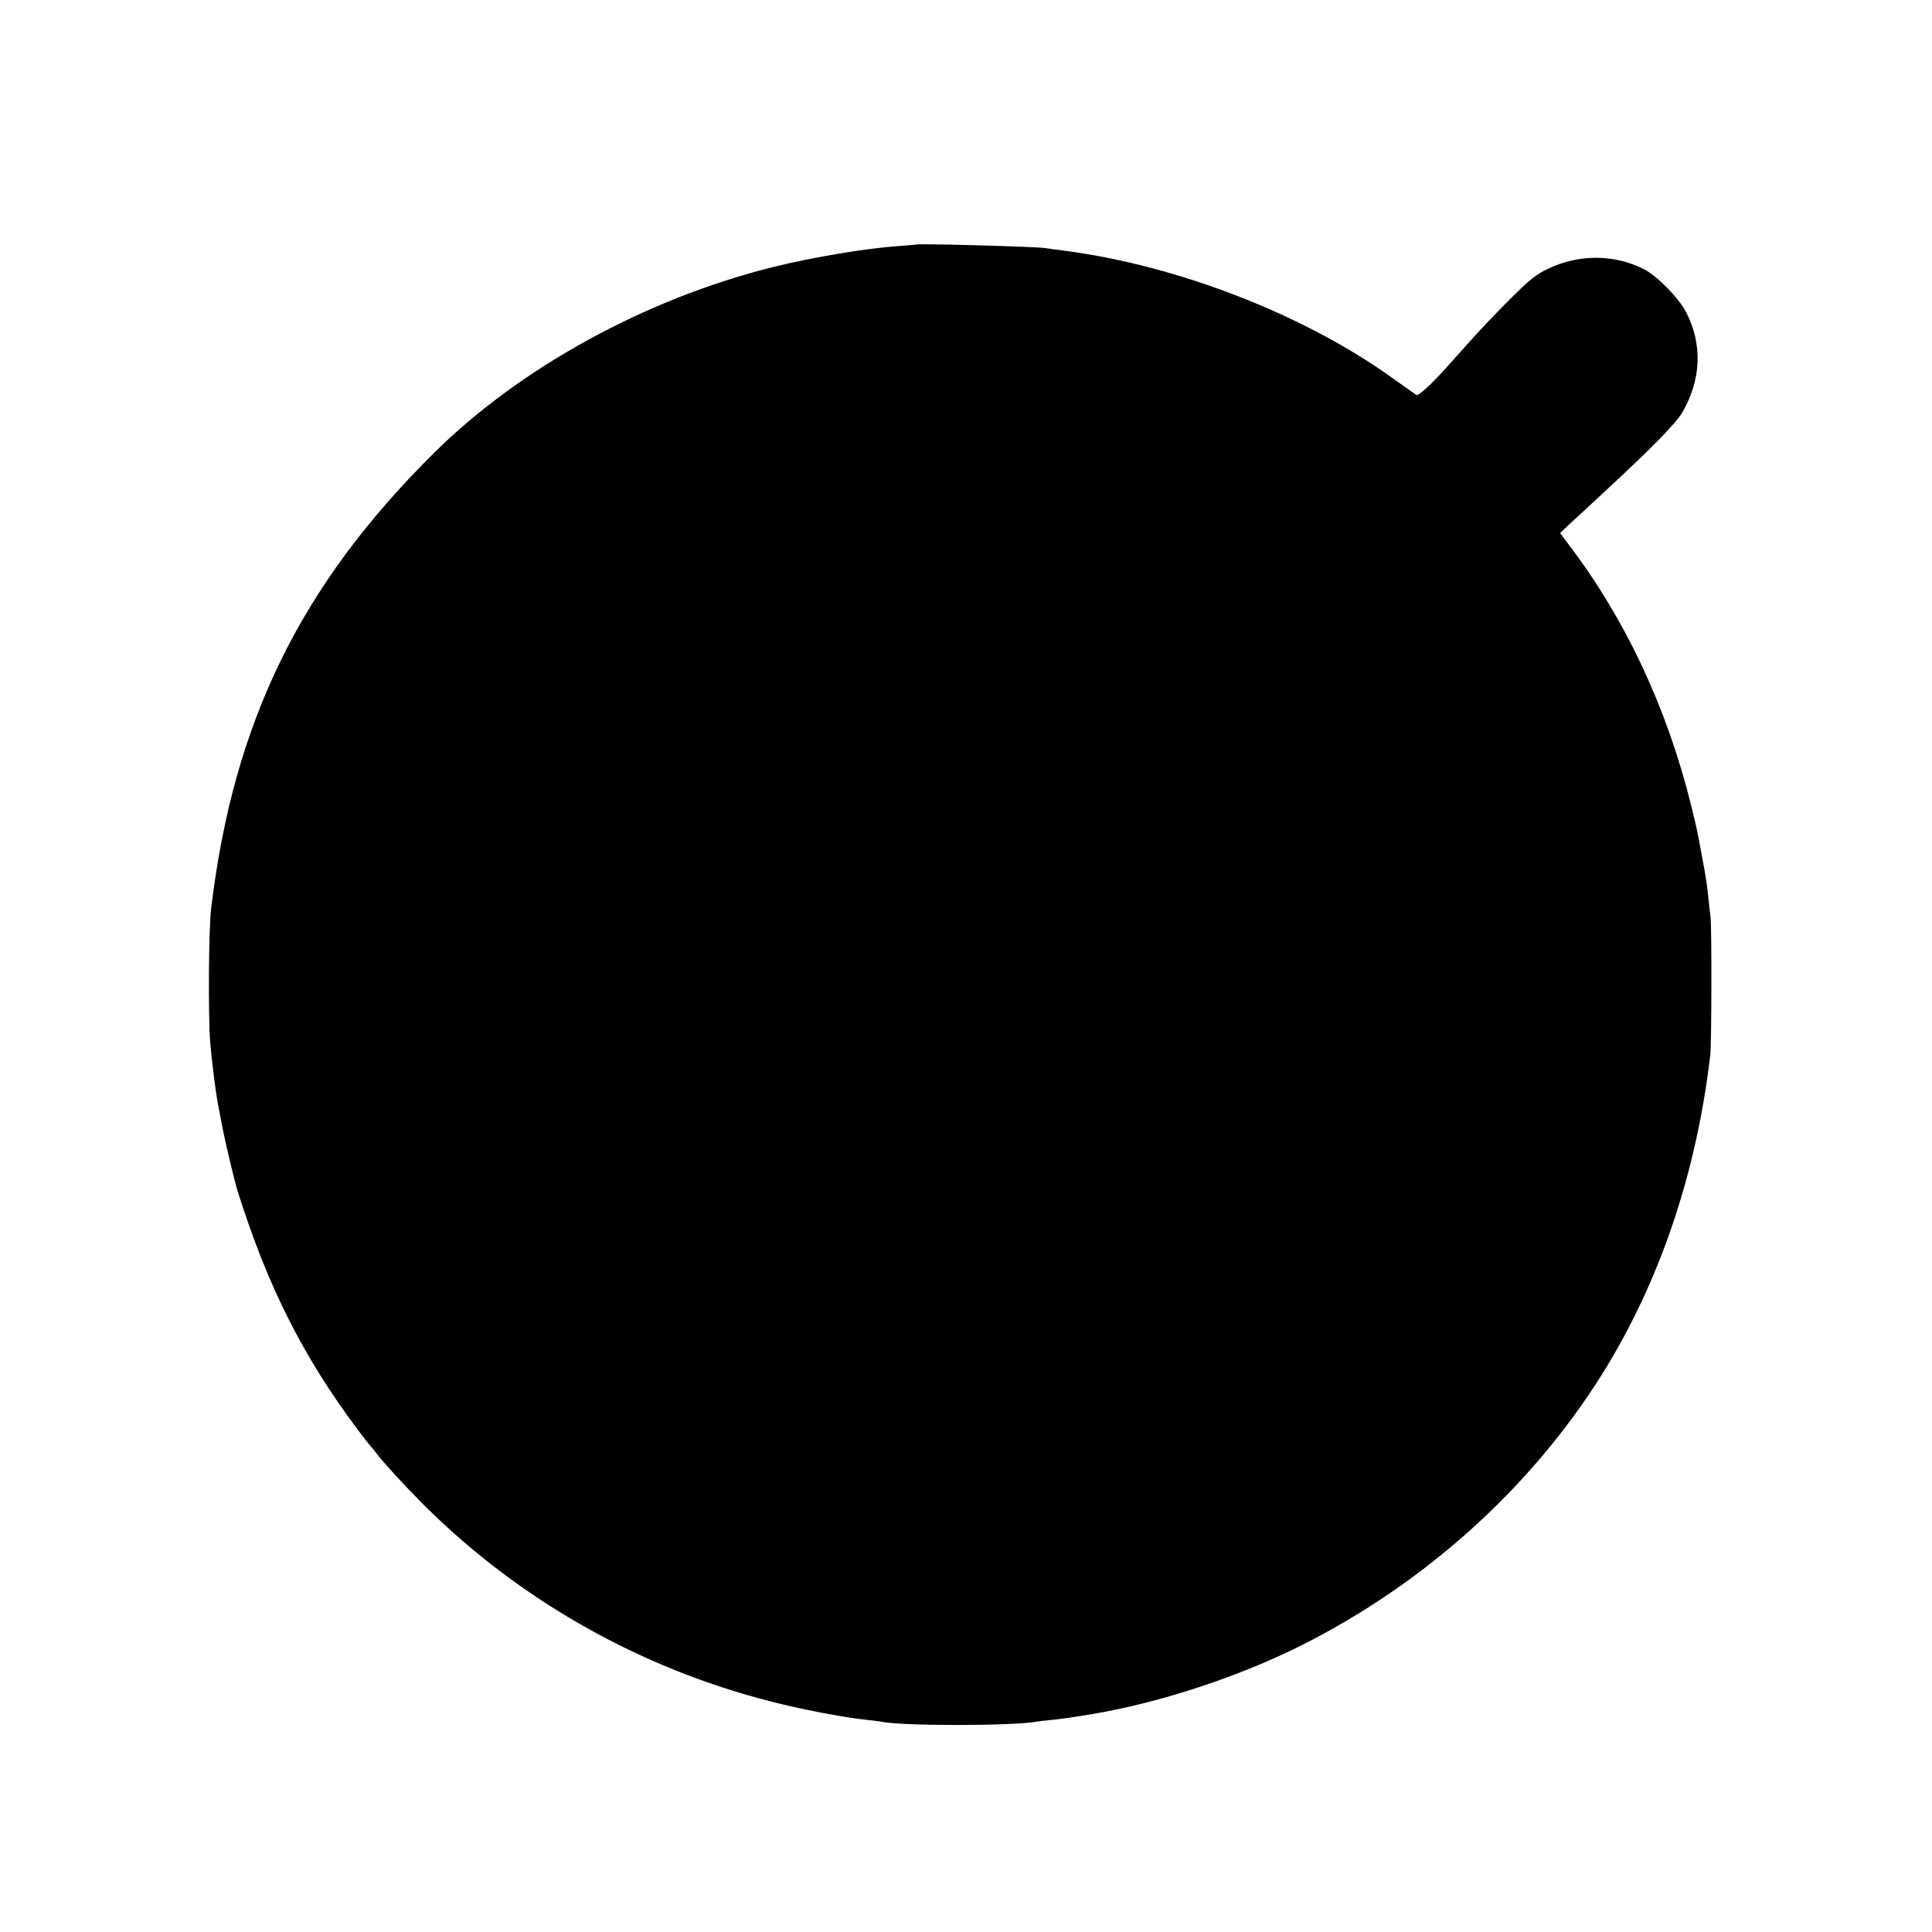 <?xml version="1.0" standalone="no"?>
<!DOCTYPE svg PUBLIC "-//W3C//DTD SVG 20010904//EN"
 "http://www.w3.org/TR/2001/REC-SVG-20010904/DTD/svg10.dtd">
<svg version="1.0" xmlns="http://www.w3.org/2000/svg"
 width="1024pt" height="1024pt" viewBox="0 0 1024 1024"
 preserveAspectRatio="xMidYMid meet">
<g transform="translate(0,1024) scale(0.1,-0.1)"
fill="#000000" stroke="none">
<path d="M4857 8944 c-1 -1 -42 -4 -92 -8 -176 -12 -462 -60 -670 -112 -673
-168 -1339 -533 -1795 -985 -708 -702 -1062 -1424 -1181 -2414 -13 -107 -16
-562 -5 -709 6 -79 29 -264 40 -321 2 -11 11 -60 21 -110 16 -87 66 -299 85
-360 159 -504 345 -873 634 -1260 33 -44 63 -82 66 -85 3 -3 16 -18 29 -35 43
-57 156 -180 251 -275 504 -505 1146 -870 1845 -1048 161 -42 389 -85 504 -97
34 -4 72 -8 84 -11 120 -23 705 -22 822 1 11 2 46 6 78 9 51 5 127 16 222 32
351 59 774 198 1100 362 653 327 1216 833 1593 1433 307 489 504 1070 577
1699 7 61 8 690 1 730 -2 14 -7 59 -11 100 -3 41 -17 134 -31 205 -30 162 -27
148 -59 280 -127 517 -348 990 -647 1384 l-49 66 53 50 c30 27 108 100 173
160 254 235 387 370 421 428 101 173 109 362 21 532 -39 76 -155 194 -225 229
-157 79 -344 80 -508 1 -63 -30 -96 -57 -198 -158 -67 -67 -160 -164 -206
-216 -47 -52 -105 -117 -130 -145 -88 -98 -152 -156 -163 -149 -7 4 -61 43
-122 86 -469 338 -1137 598 -1735 677 -47 6 -96 13 -109 15 -47 8 -675 25
-684 19z"/>
</g>
</svg>
